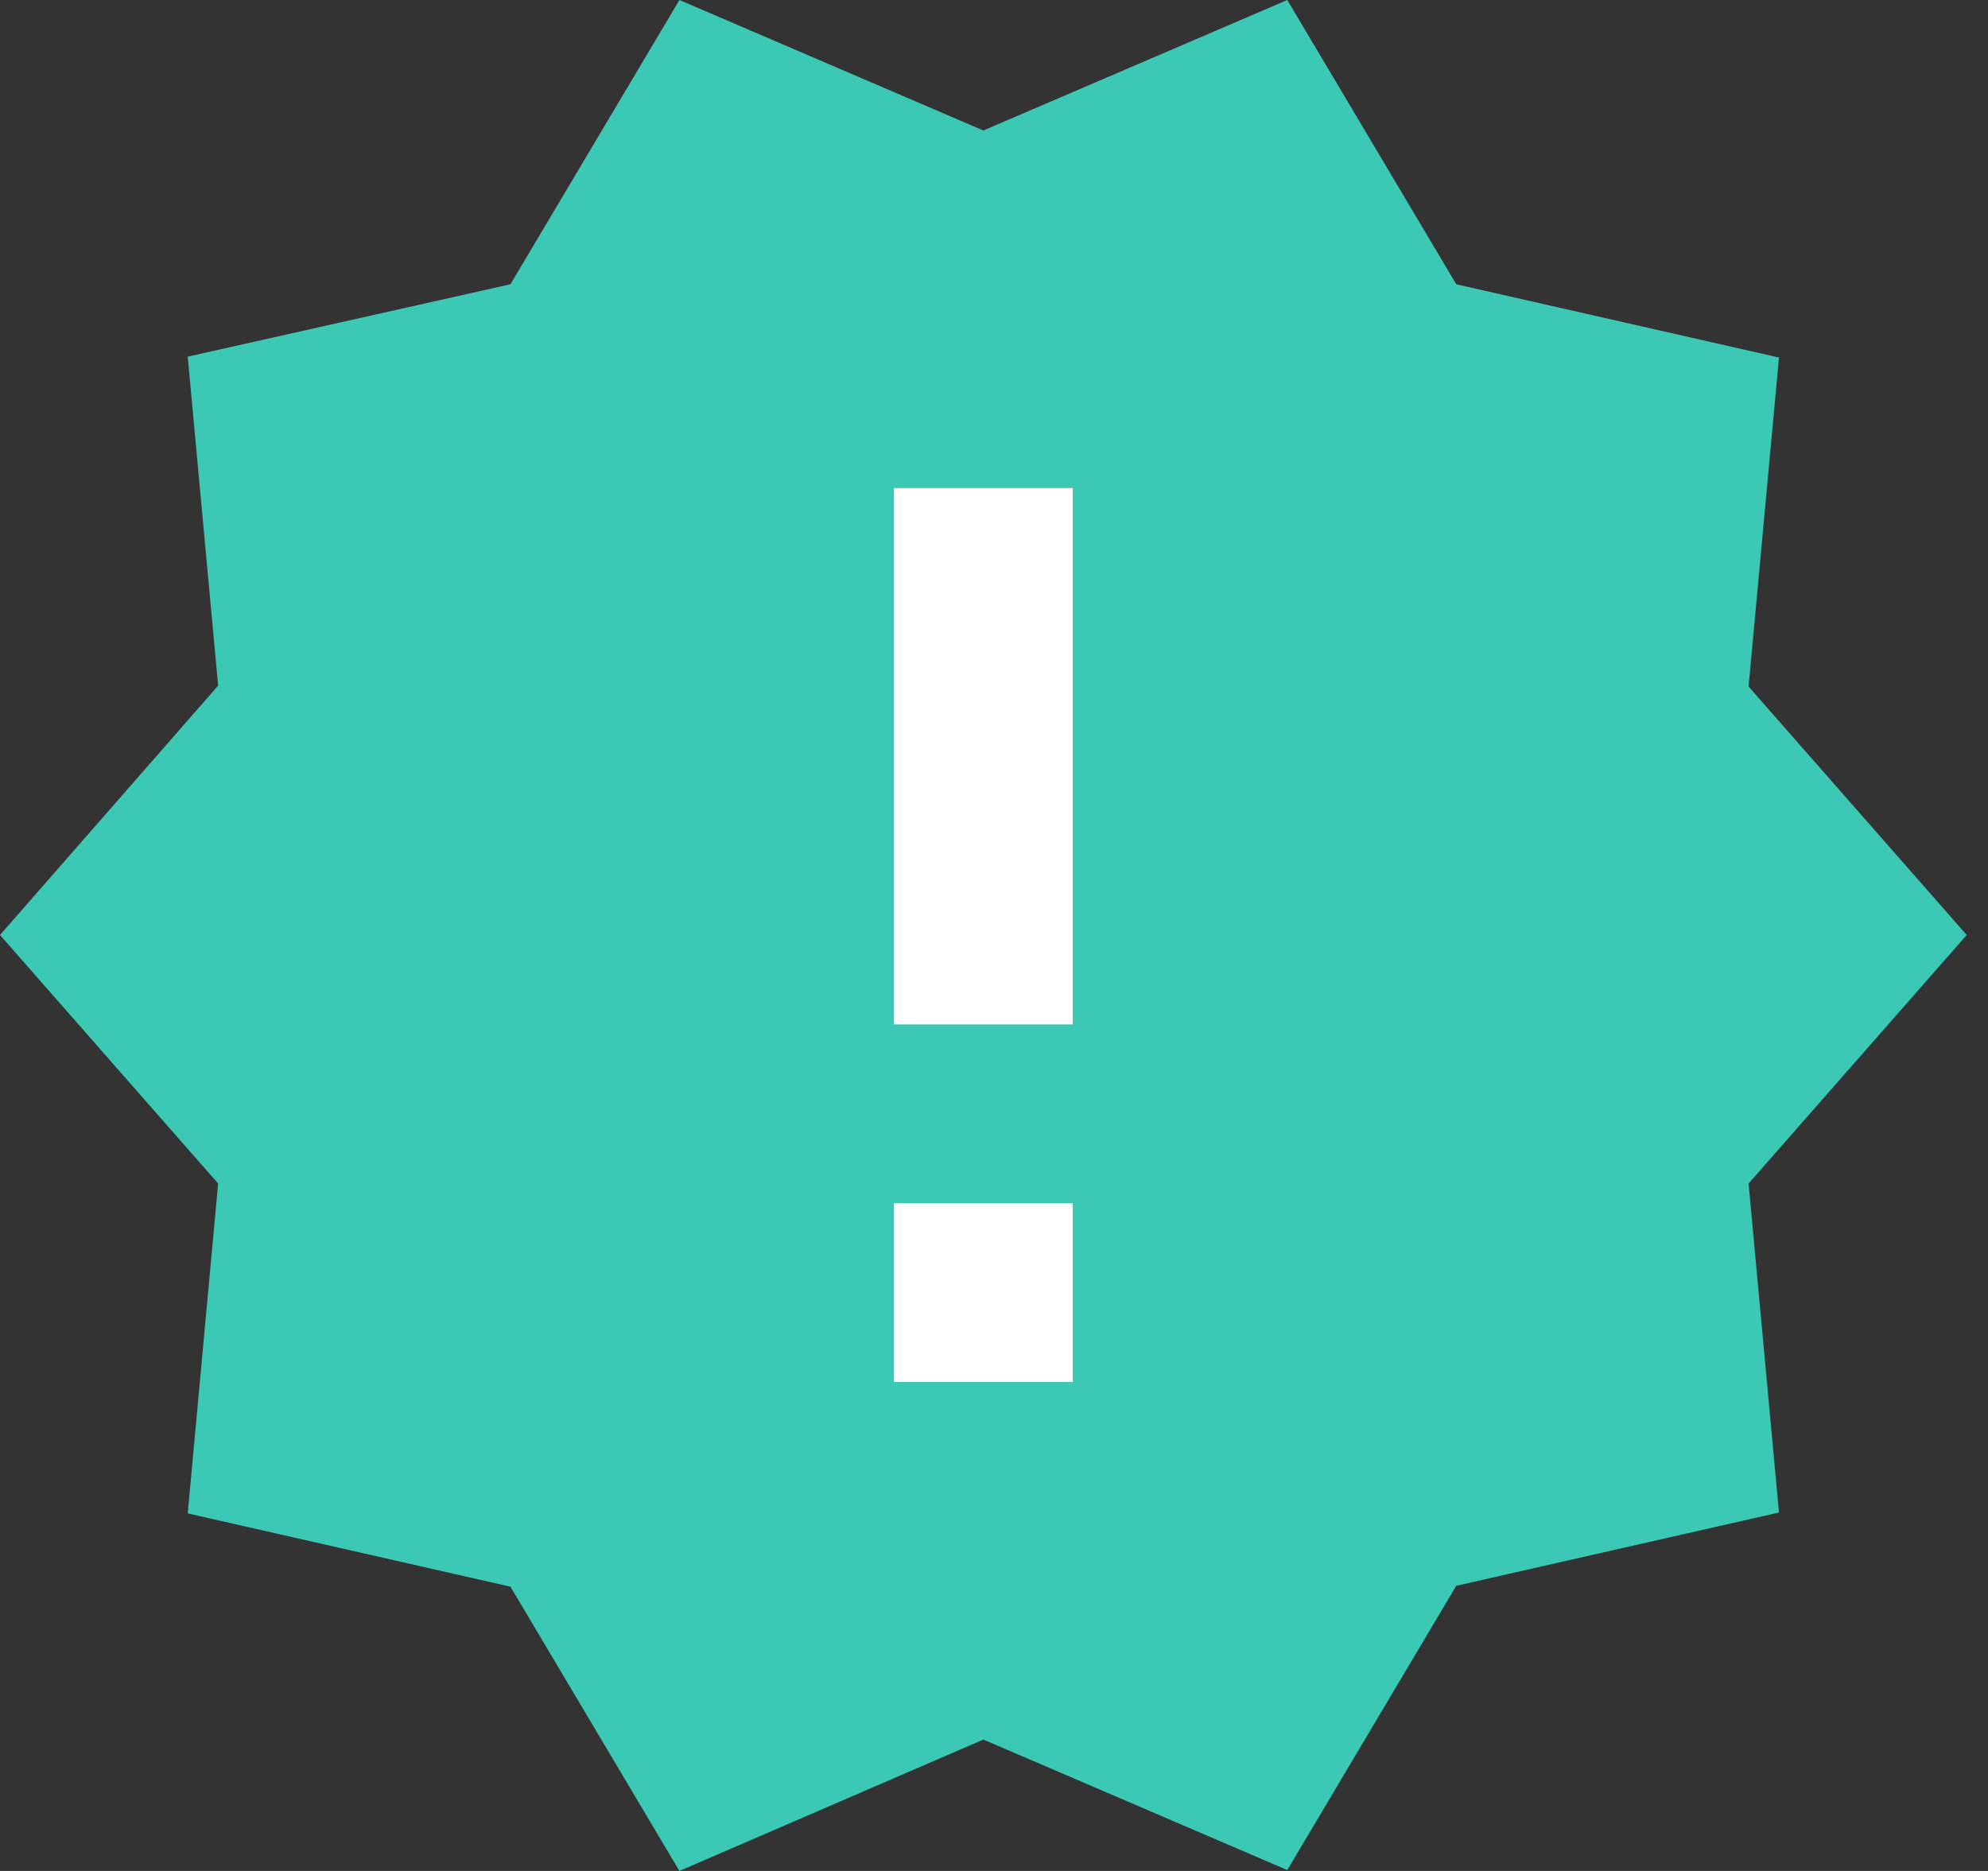 <?xml version="1.0" encoding="UTF-8"?> <svg xmlns="http://www.w3.org/2000/svg" width="51" height="48" viewBox="0 0 51 48" fill="none"><rect x="0" y="0" width="51" height="48" fill="#333333" stroke="none"/><g clip-path="url(#clip0_290_61)"><path d="M25 44C35.493 44 44 35.046 44 24C44 12.954 35.493 4 25 4C14.507 4 6 12.954 6 24C6 35.046 14.507 44 25 44Z" fill="white"></path><path d="M50.454 23.988L44.858 17.613L45.638 9.173L37.359 7.293L33.024 0L25.227 3.348L17.43 0L13.095 7.293L4.816 9.15L5.596 17.59L0 23.988L5.596 30.364L4.816 38.827L13.095 40.707L17.43 48L25.227 44.629L33.024 47.977L37.359 40.684L45.638 38.804L44.858 30.364L50.454 23.988ZM27.52 35.455H22.934V30.869H27.52V35.455ZM27.52 26.282H22.934V12.522H27.52V26.282Z" fill="#3BC8B4"></path></g><defs><clipPath id="clip0_290_61"><rect width="51" height="48" fill="white"></rect></clipPath></defs></svg> 